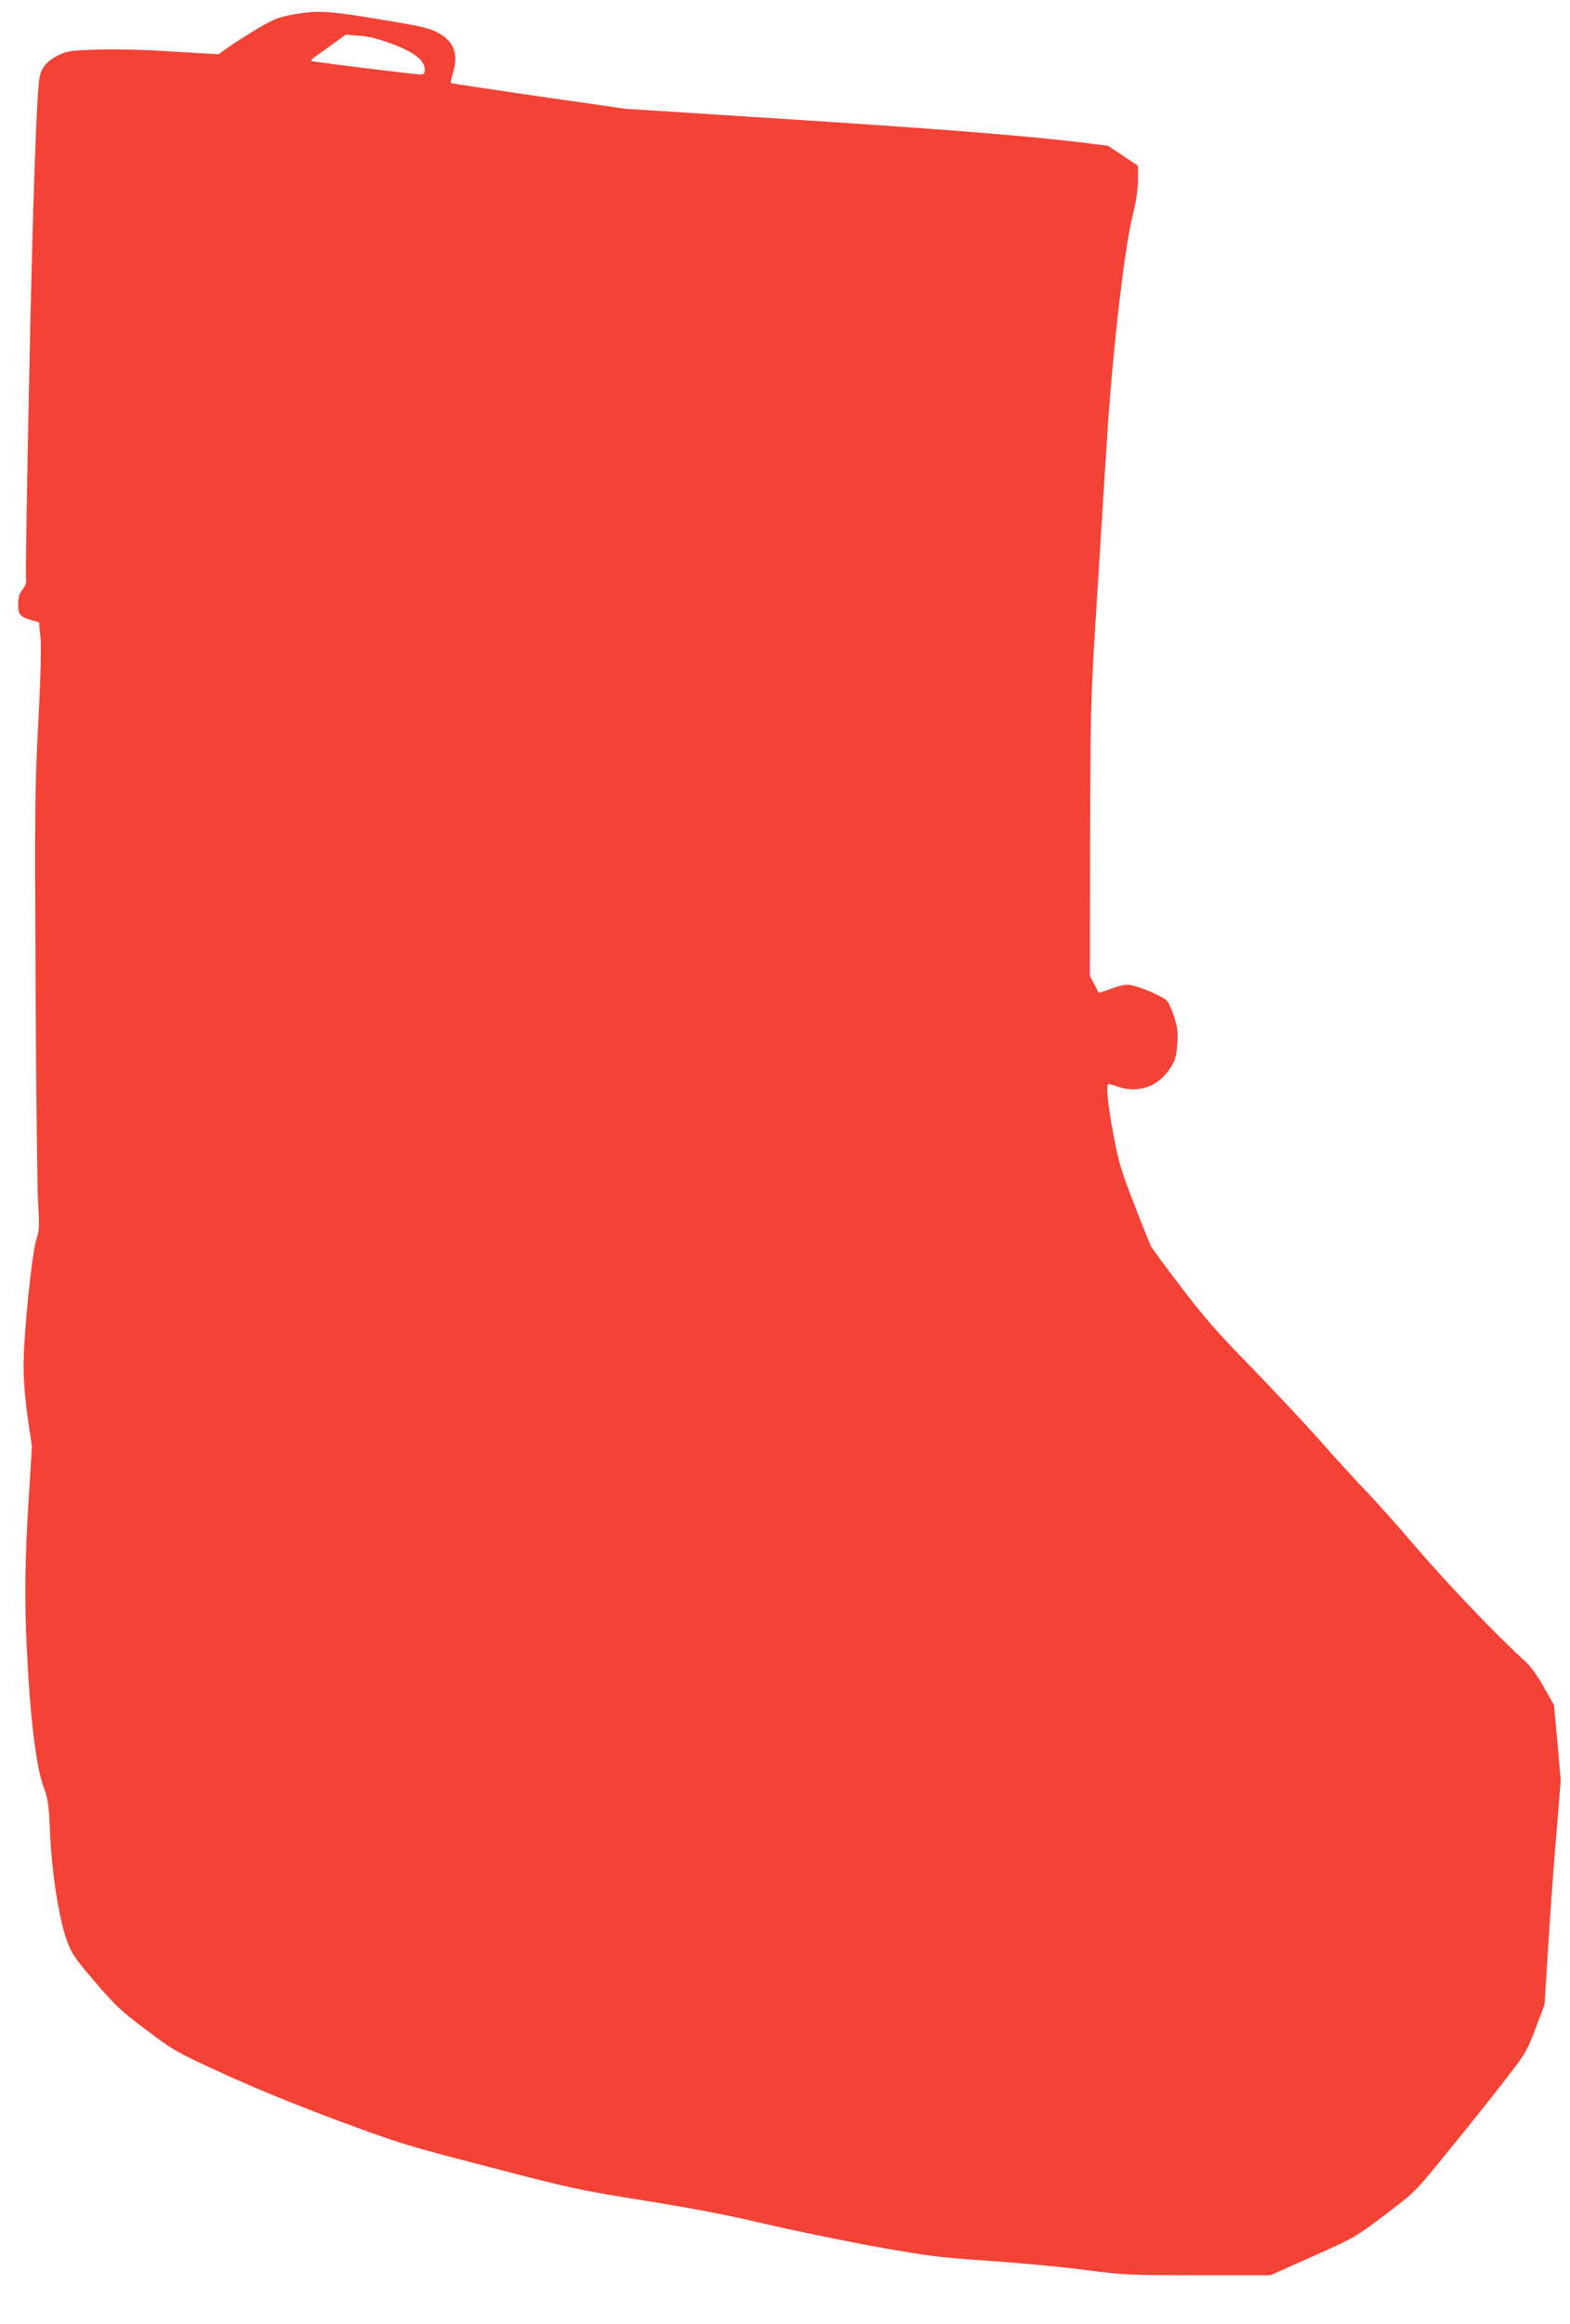 <?xml version="1.0" standalone="no"?>
<!DOCTYPE svg PUBLIC "-//W3C//DTD SVG 20010904//EN"
 "http://www.w3.org/TR/2001/REC-SVG-20010904/DTD/svg10.dtd">
<svg version="1.0" xmlns="http://www.w3.org/2000/svg"
 width="865pt" height="1280pt" viewBox="0 0 865 1280"
 preserveAspectRatio="xMidYMid meet">
<g transform="translate(0,1280) scale(0.1,-0.1)"
fill="#f44336" stroke="none">
<path d="M1625 12722 c-89 -16 -111 -24 -200 -76 -55 -33 -127 -78 -161 -102
l-61 -43 -249 15 c-148 10 -316 14 -415 11 -152 -5 -171 -8 -215 -30 -67 -34
-96 -68 -106 -124 -17 -100 -38 -695 -58 -1688 -12 -566 -19 -1046 -17 -1066
4 -28 -1 -43 -19 -65 -17 -22 -23 -42 -24 -80 0 -59 9 -70 72 -89 l43 -12 8
-84 c5 -55 1 -217 -12 -469 -19 -354 -20 -470 -15 -1445 3 -583 9 -1124 14
-1202 8 -127 7 -148 -10 -200 -25 -79 -70 -522 -70 -693 0 -87 9 -191 23 -291
l23 -156 -17 -269 c-22 -351 -25 -567 -11 -849 18 -380 52 -653 95 -765 21
-56 26 -90 32 -230 9 -222 48 -479 90 -596 30 -85 40 -100 158 -238 113 -132
141 -159 284 -266 153 -115 166 -122 423 -240 165 -76 400 -172 625 -256 345
-128 380 -139 840 -258 455 -119 500 -128 855 -185 257 -41 463 -80 655 -126
154 -36 429 -93 610 -126 302 -54 355 -61 625 -79 162 -11 401 -33 530 -50
226 -29 250 -30 633 -30 l397 0 233 104 c228 102 236 106 398 229 164 124 165
125 334 333 94 114 232 287 307 383 134 172 138 178 188 309 l50 133 20 322
c11 177 31 455 45 617 l24 295 -18 208 -19 207 -57 100 c-37 67 -74 116 -108
147 -145 130 -423 422 -587 613 -101 118 -229 262 -285 320 -56 58 -173 186
-260 285 -88 99 -259 281 -380 405 -177 181 -251 266 -376 430 -86 113 -161
214 -167 226 -6 11 -48 115 -92 230 -73 186 -86 229 -116 389 -33 177 -42 275
-25 275 5 0 28 -7 51 -15 109 -38 220 0 285 99 29 43 35 63 41 131 5 66 3 92
-15 150 -12 39 -30 80 -40 92 -20 24 -142 77 -201 88 -25 5 -55 -1 -105 -19
-38 -14 -70 -24 -71 -23 -1 1 -12 22 -25 47 l-24 45 1 750 c2 720 3 770 33
1250 17 275 43 685 57 910 30 494 96 1080 144 1276 20 82 30 149 30 200 l0 76
-82 55 -83 55 -135 17 c-295 37 -815 78 -1650 131 l-875 56 -479 69 c-263 38
-480 71 -482 73 -2 2 3 26 11 53 32 106 8 173 -78 222 -46 26 -88 36 -303 72
-299 50 -359 54 -489 32z m535 -164 c120 -44 180 -91 180 -140 0 -24 -4 -28
-26 -28 -27 0 -581 68 -599 74 -5 1 10 17 35 34 25 17 70 49 100 71 l55 40 75
-6 c52 -4 107 -17 180 -45z"/>
</g>
</svg>
